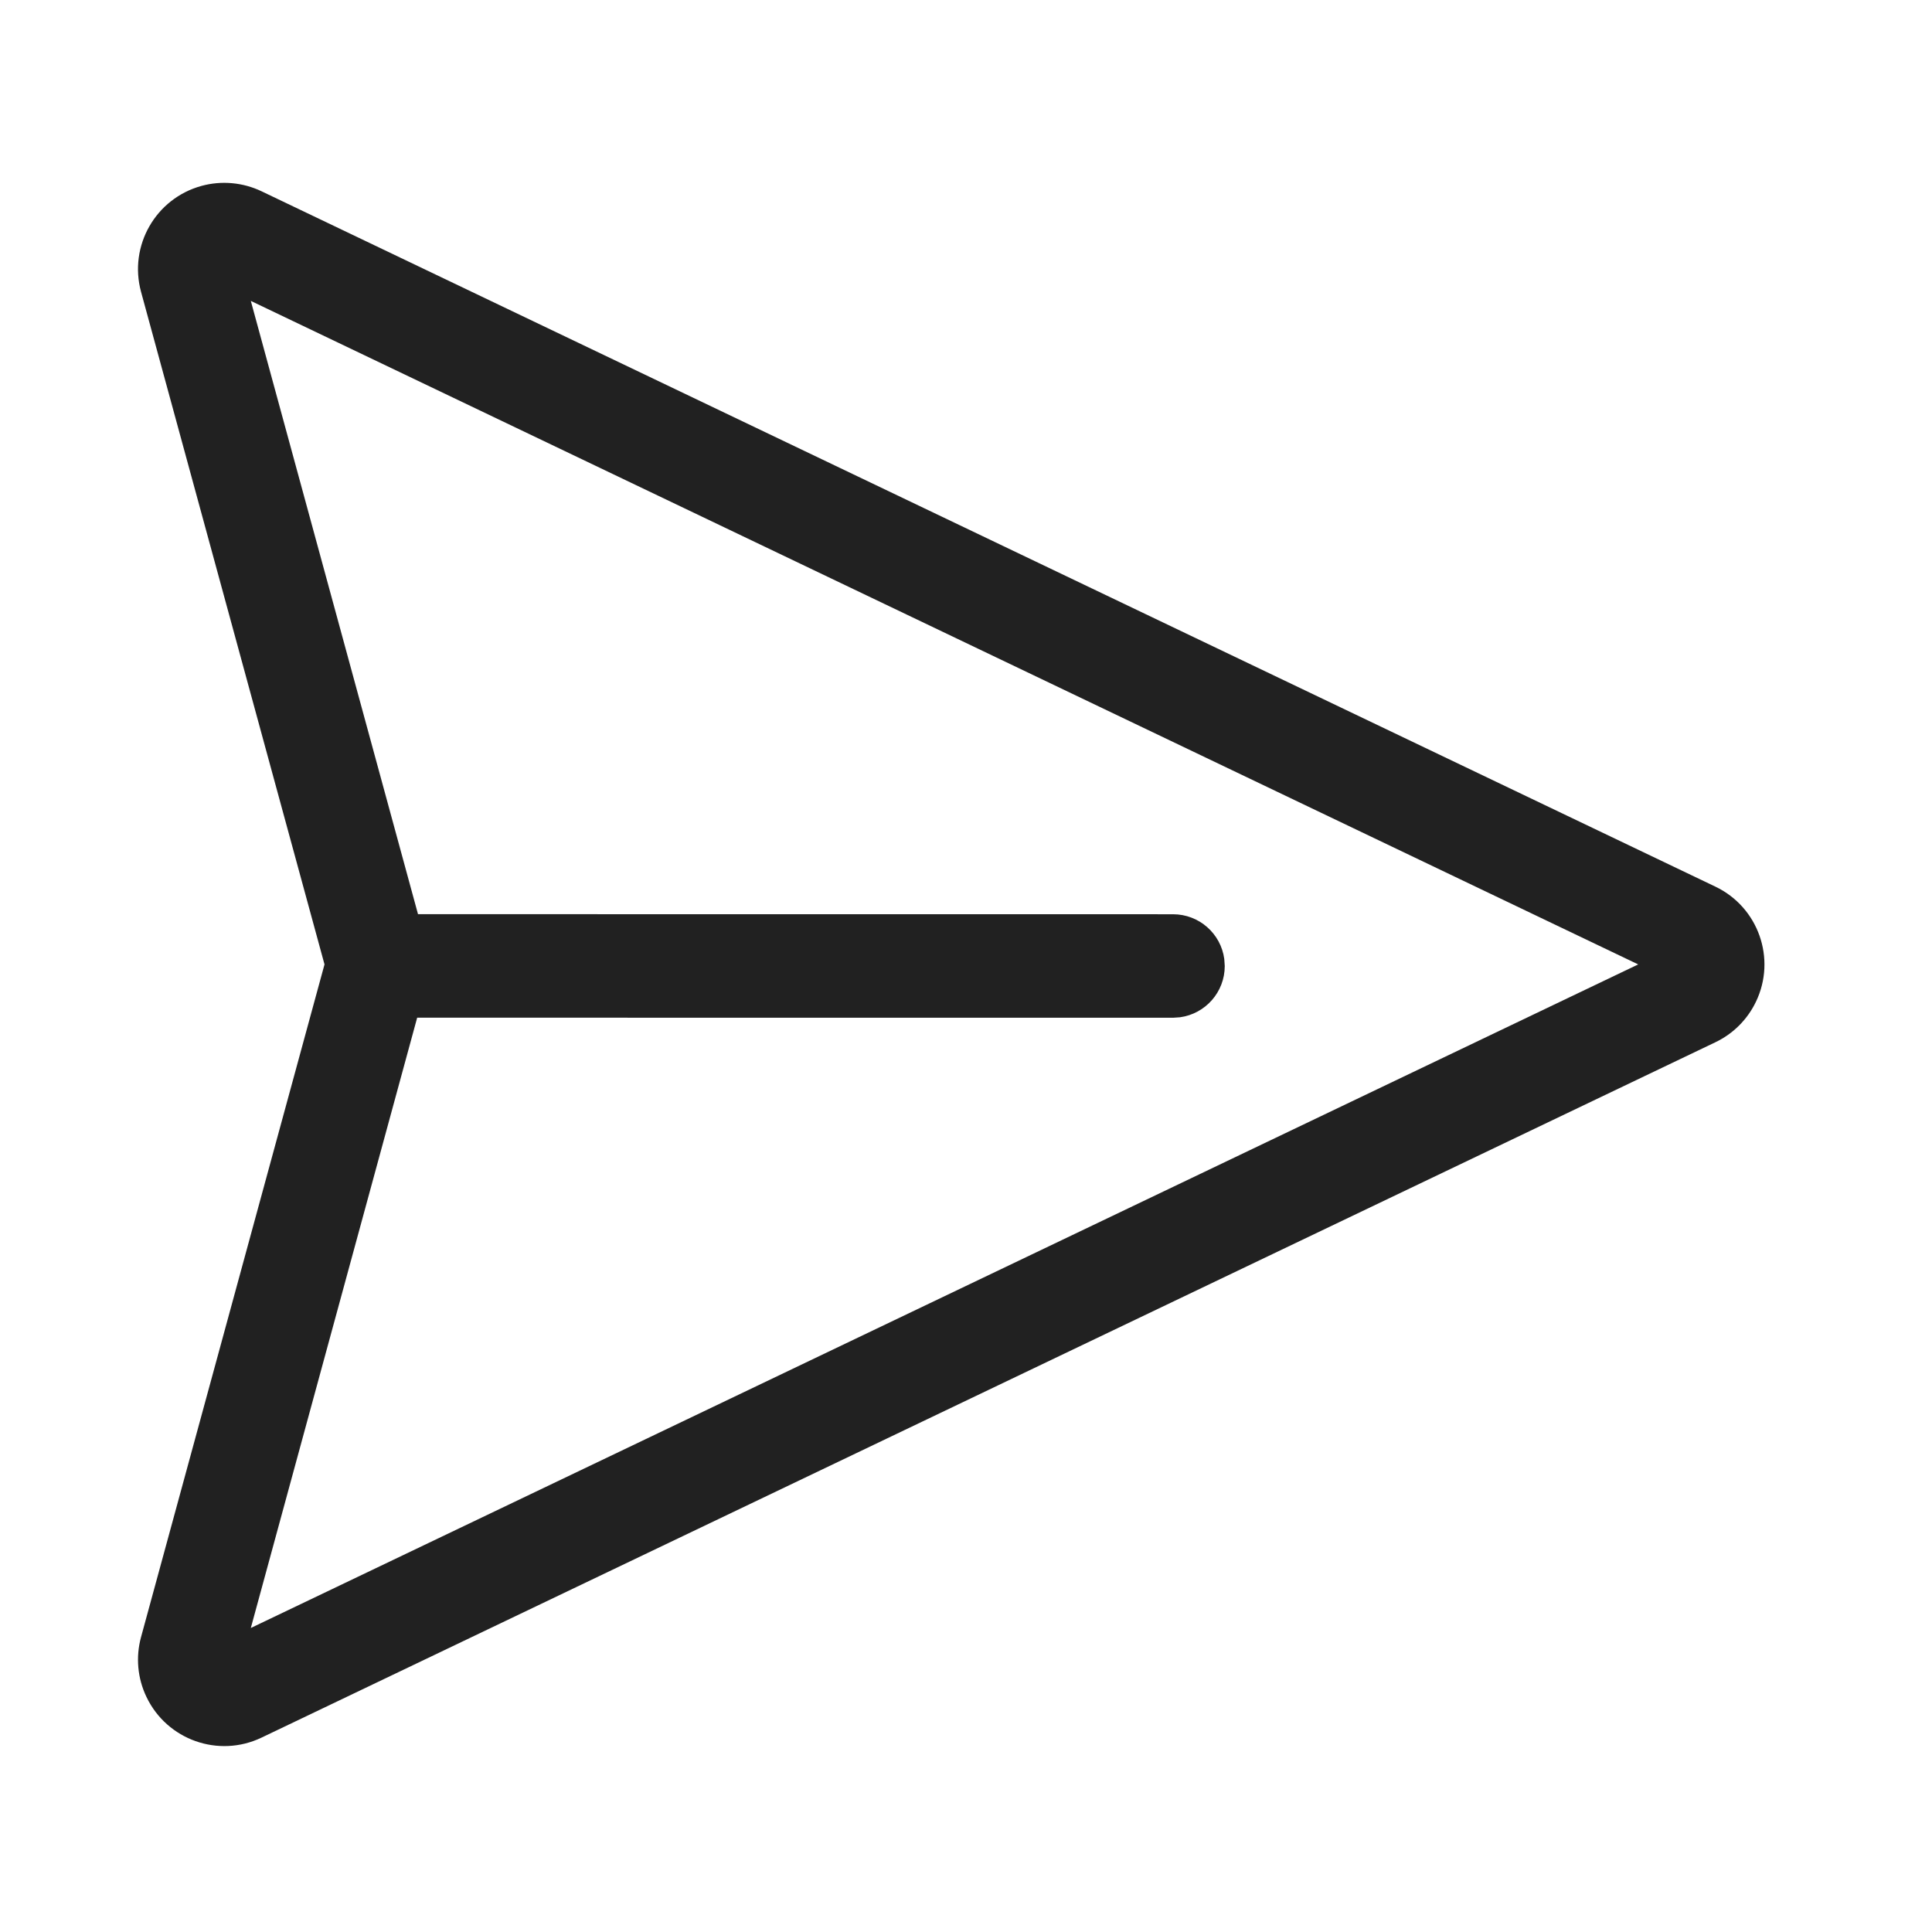 <svg width="28" height="28" viewBox="0 0 28 28" fill="none" xmlns="http://www.w3.org/2000/svg">
<path d="M3.79 2.772L24.861 12.85C25.484 13.148 25.747 13.894 25.449 14.517C25.326 14.774 25.119 14.982 24.861 15.105L3.79 25.183C3.167 25.481 2.421 25.217 2.123 24.594C1.993 24.324 1.965 24.016 2.044 23.726L4.703 13.977L2.044 4.229C1.863 3.563 2.255 2.876 2.921 2.694C3.211 2.615 3.519 2.643 3.79 2.772ZM3.635 4.361L6.058 13.249L17 13.25C17.38 13.25 17.694 13.532 17.743 13.898L17.75 14C17.75 14.38 17.468 14.693 17.102 14.743L17 14.75L6.046 14.749L3.635 23.594L23.742 13.977L3.635 4.361Z" fill="#212121"/>
</svg>
